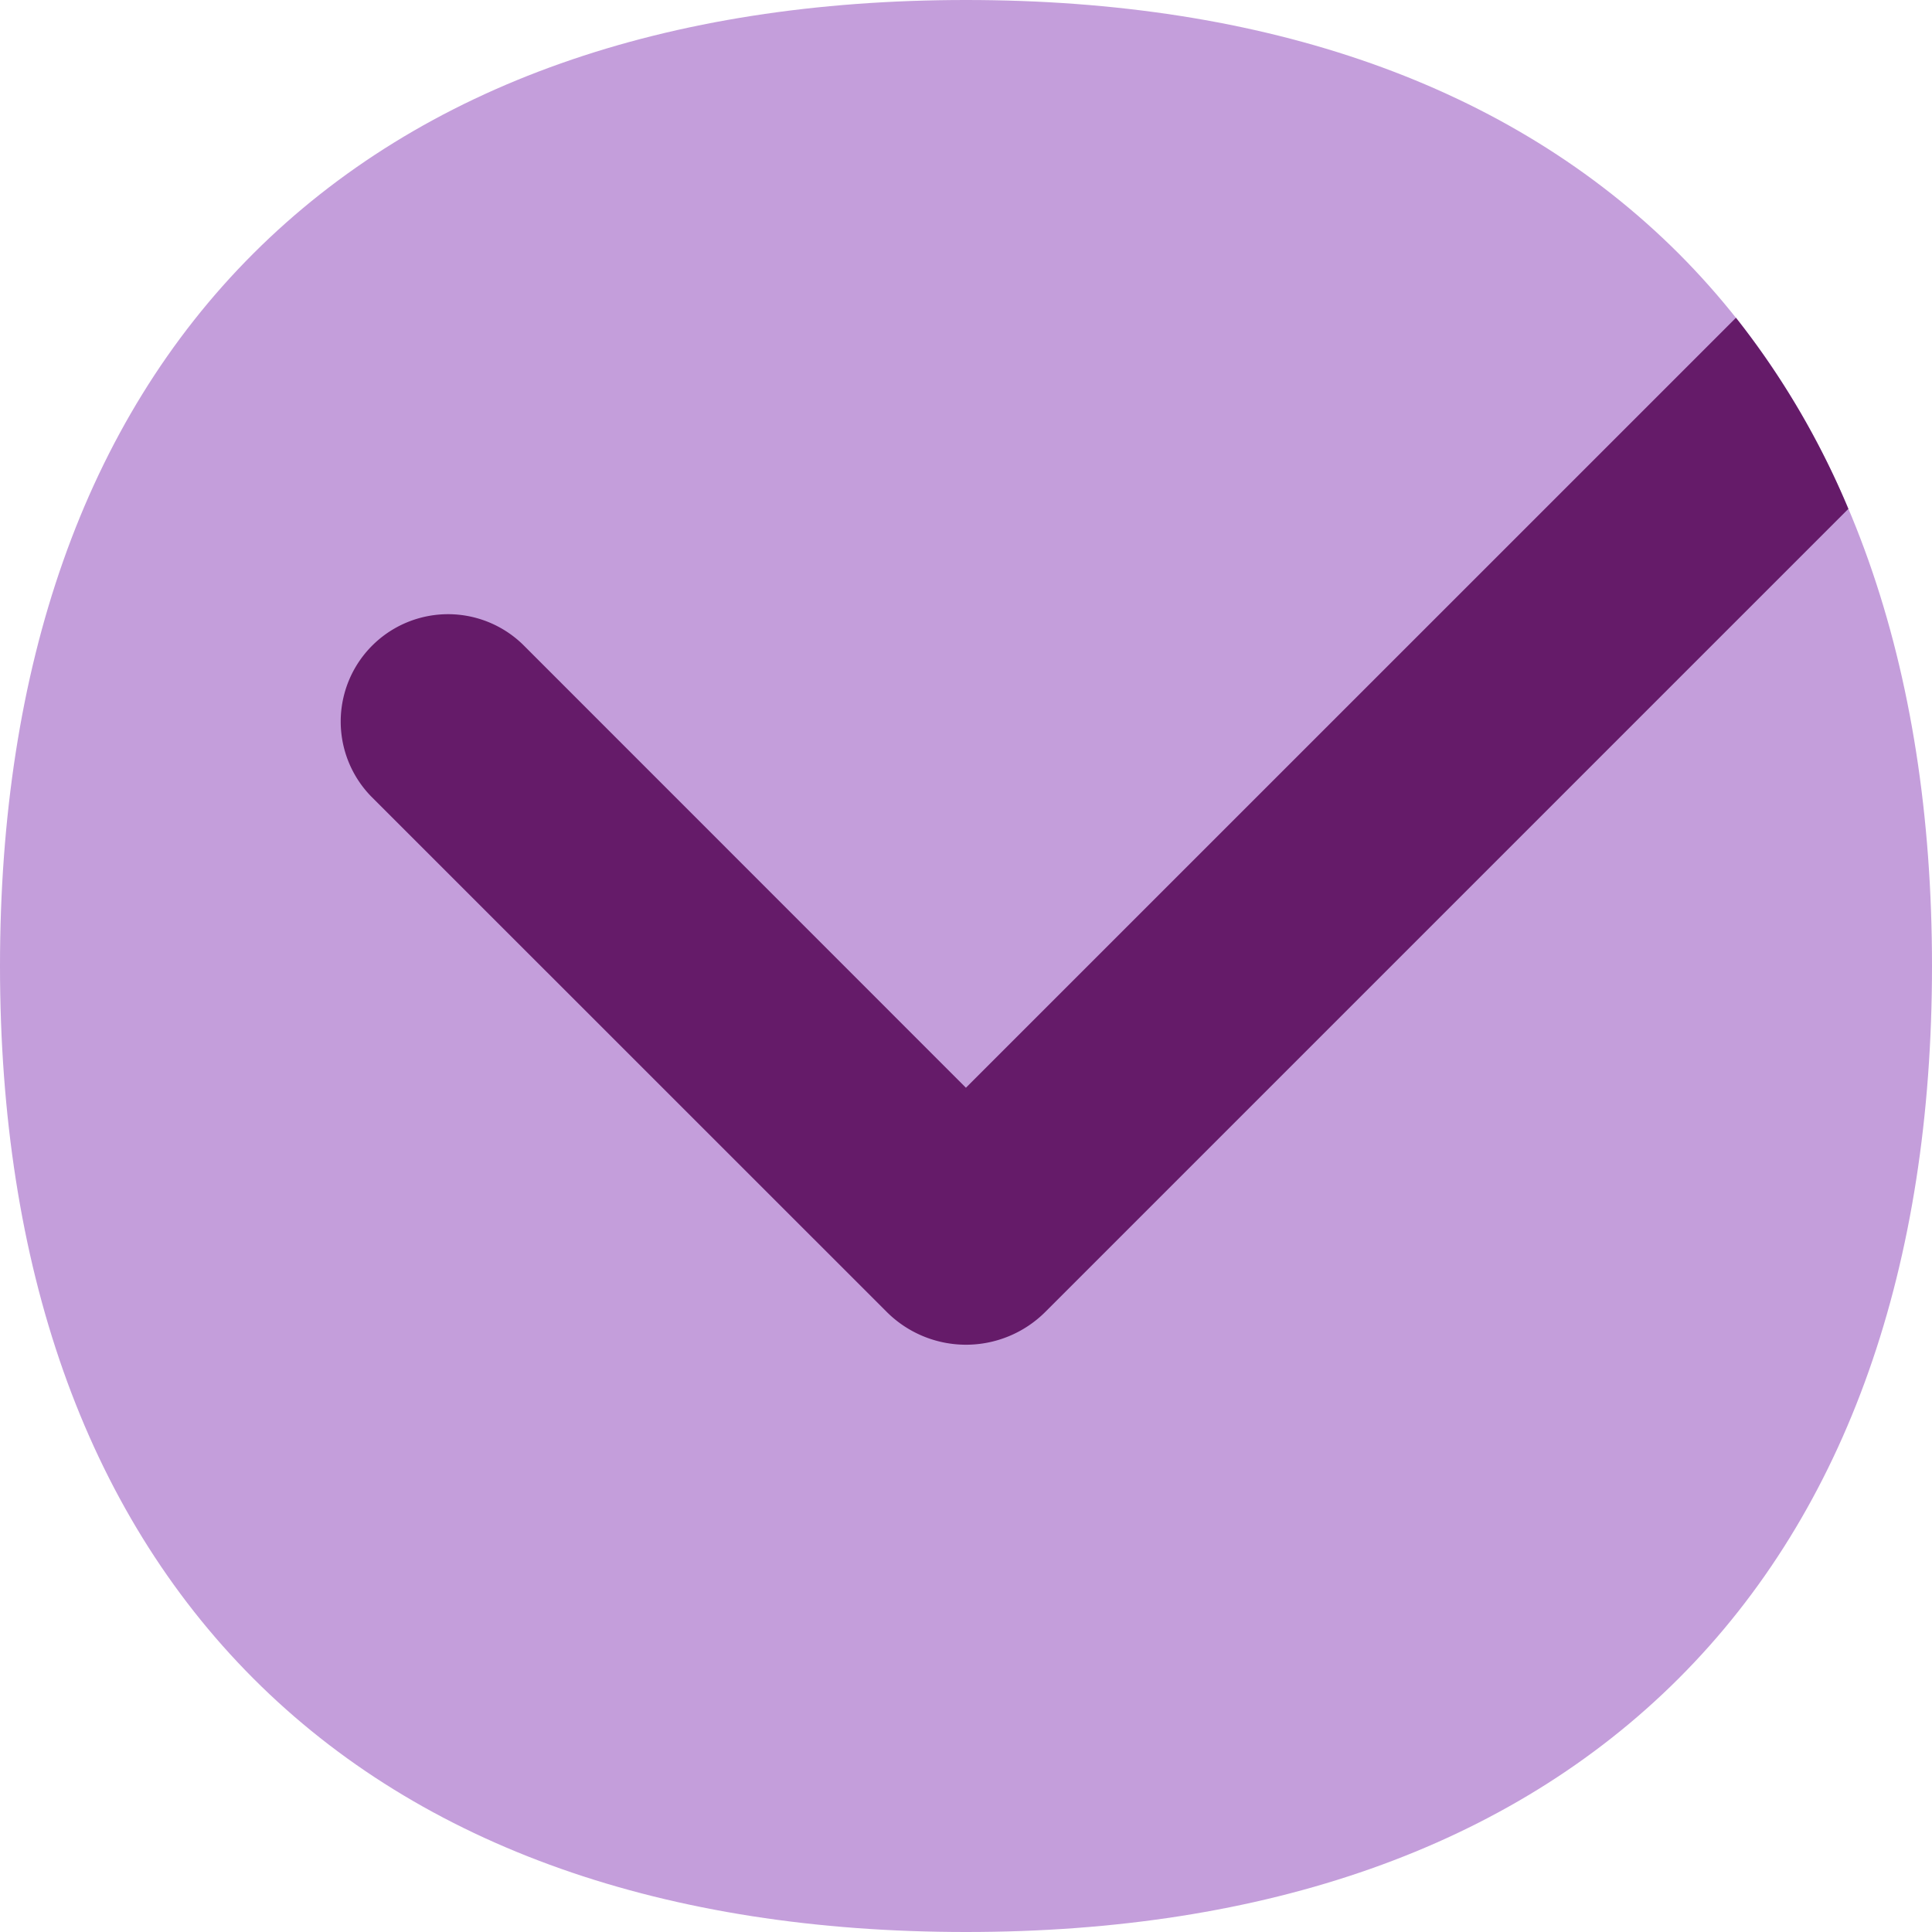<svg xmlns="http://www.w3.org/2000/svg" width="96" height="96"><clipPath id="a"><path fill="none" d="M0 0h96v96H0z"/></clipPath><g fill-rule="evenodd" clip-path="url(#a)"><path fill="#c49edb" d="M83.407 12.593C75 4.2 62.876 0 48 0S21 4.2 12.593 12.593 0 33.124 0 48s4.2 27 12.593 35.407S33.124 96 48 96s27-4.2 35.407-12.594S96 62.876 96 48s-4.2-27-12.593-35.407"/><path fill="#651b69" d="M86.255 15.794 47.996 54.049l-22-22.007a5.334 5.334 0 0 0-7.543 7.543l25.605 25.6a5.576 5.576 0 0 0 7.886 0l39.9-39.9a40.562 40.562 0 0 0-5.589-9.5"/></g></svg>
